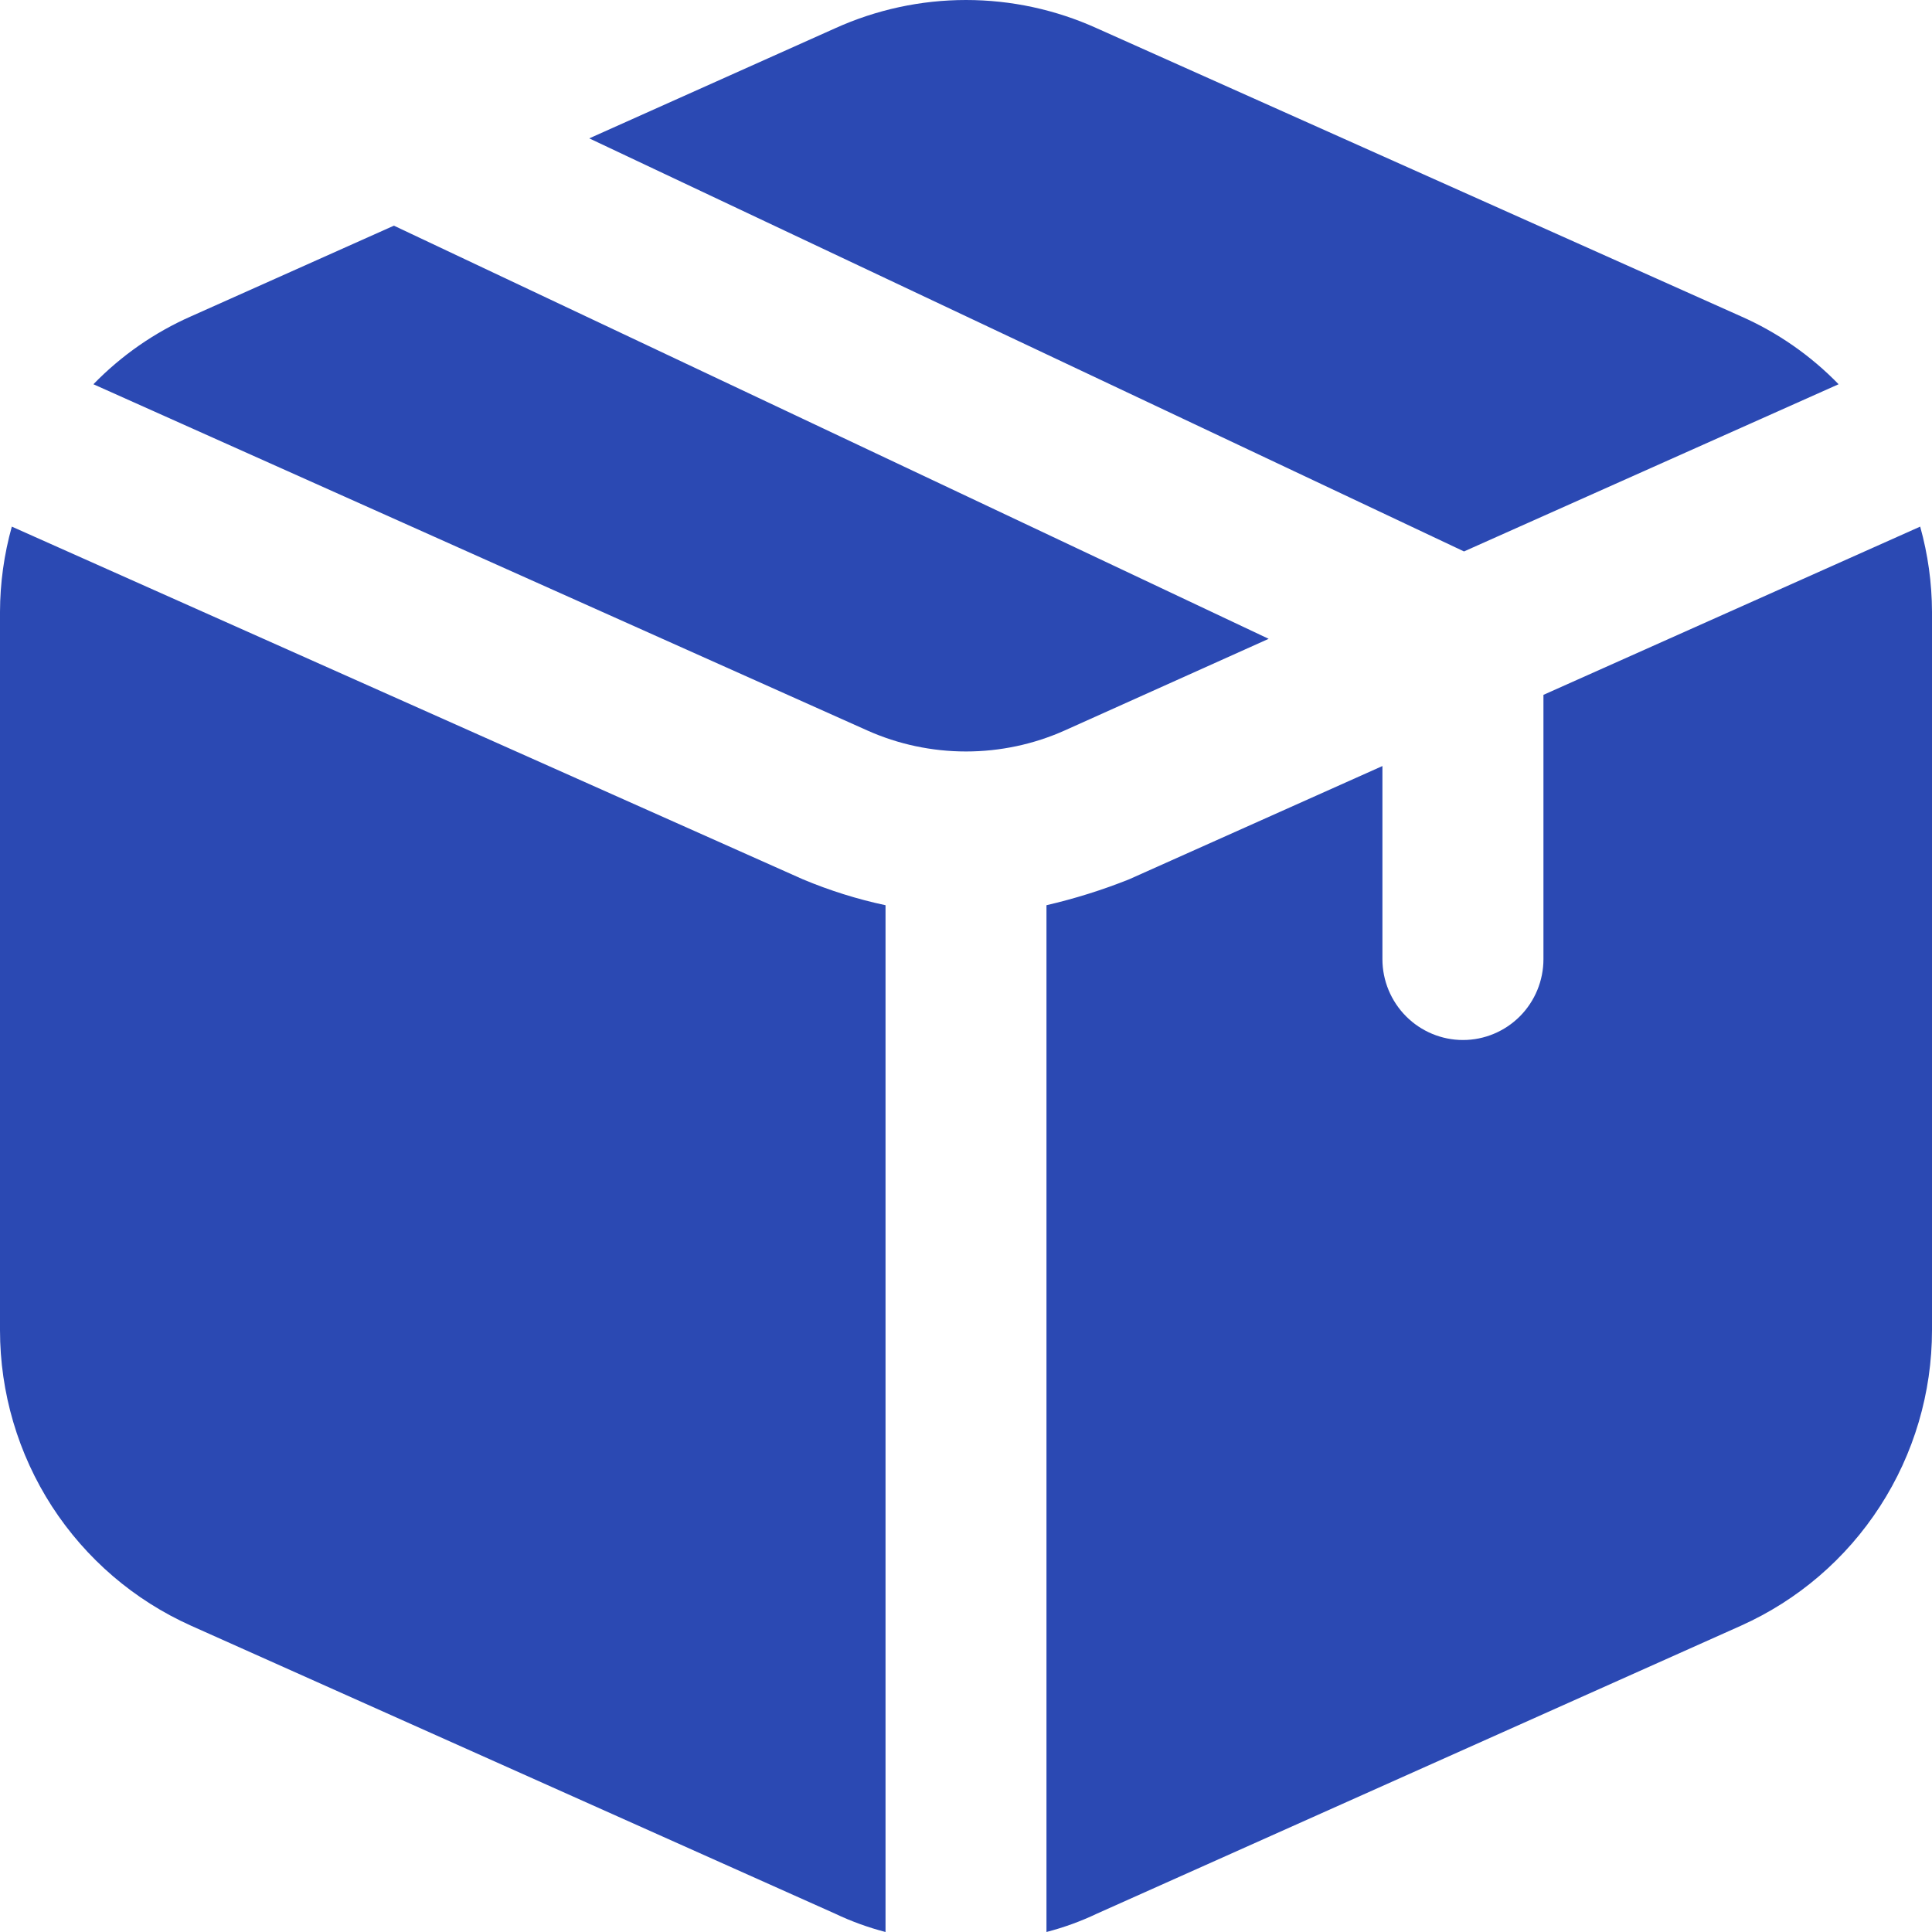 <svg width="26" height="26" viewBox="0 0 26 26" fill="none" xmlns="http://www.w3.org/2000/svg">
<path d="M10.804 11.833C11.164 11.984 11.536 12.101 11.917 12.182V26C11.683 25.939 11.456 25.857 11.238 25.753L2.571 21.878C1.806 21.535 1.156 20.978 0.699 20.272C0.243 19.566 0 18.742 0 17.901V8.234C0.001 7.846 0.055 7.46 0.159 7.087L10.804 11.833ZM17.073 8.597L5.301 3.037L2.571 4.257C2.079 4.474 1.633 4.784 1.257 5.171L11.671 9.83C12.089 10.017 12.542 10.113 13 10.113C13.458 10.113 13.911 10.017 14.329 9.83L17.073 8.597ZM24.743 5.171C24.367 4.784 23.921 4.474 23.429 4.257L14.762 0.381C14.208 0.13 13.608 0 13 0C12.392 0 11.792 0.13 11.238 0.381L7.93 1.862L19.702 7.421L24.743 5.171ZM25.841 7.087L20.771 9.351V12.908C20.771 13.196 20.657 13.473 20.454 13.677C20.251 13.881 19.975 13.996 19.688 13.996C19.401 13.996 19.125 13.881 18.922 13.677C18.719 13.473 18.604 13.196 18.604 12.908V10.309L15.196 11.833C14.834 11.978 14.462 12.094 14.083 12.182V26C14.317 25.939 14.544 25.857 14.762 25.753L23.429 21.878C24.194 21.535 24.844 20.978 25.3 20.272C25.757 19.566 26 18.742 26 17.901V8.234C25.999 7.846 25.945 7.46 25.841 7.087Z" fill="#2B49B3"/>
</svg>

